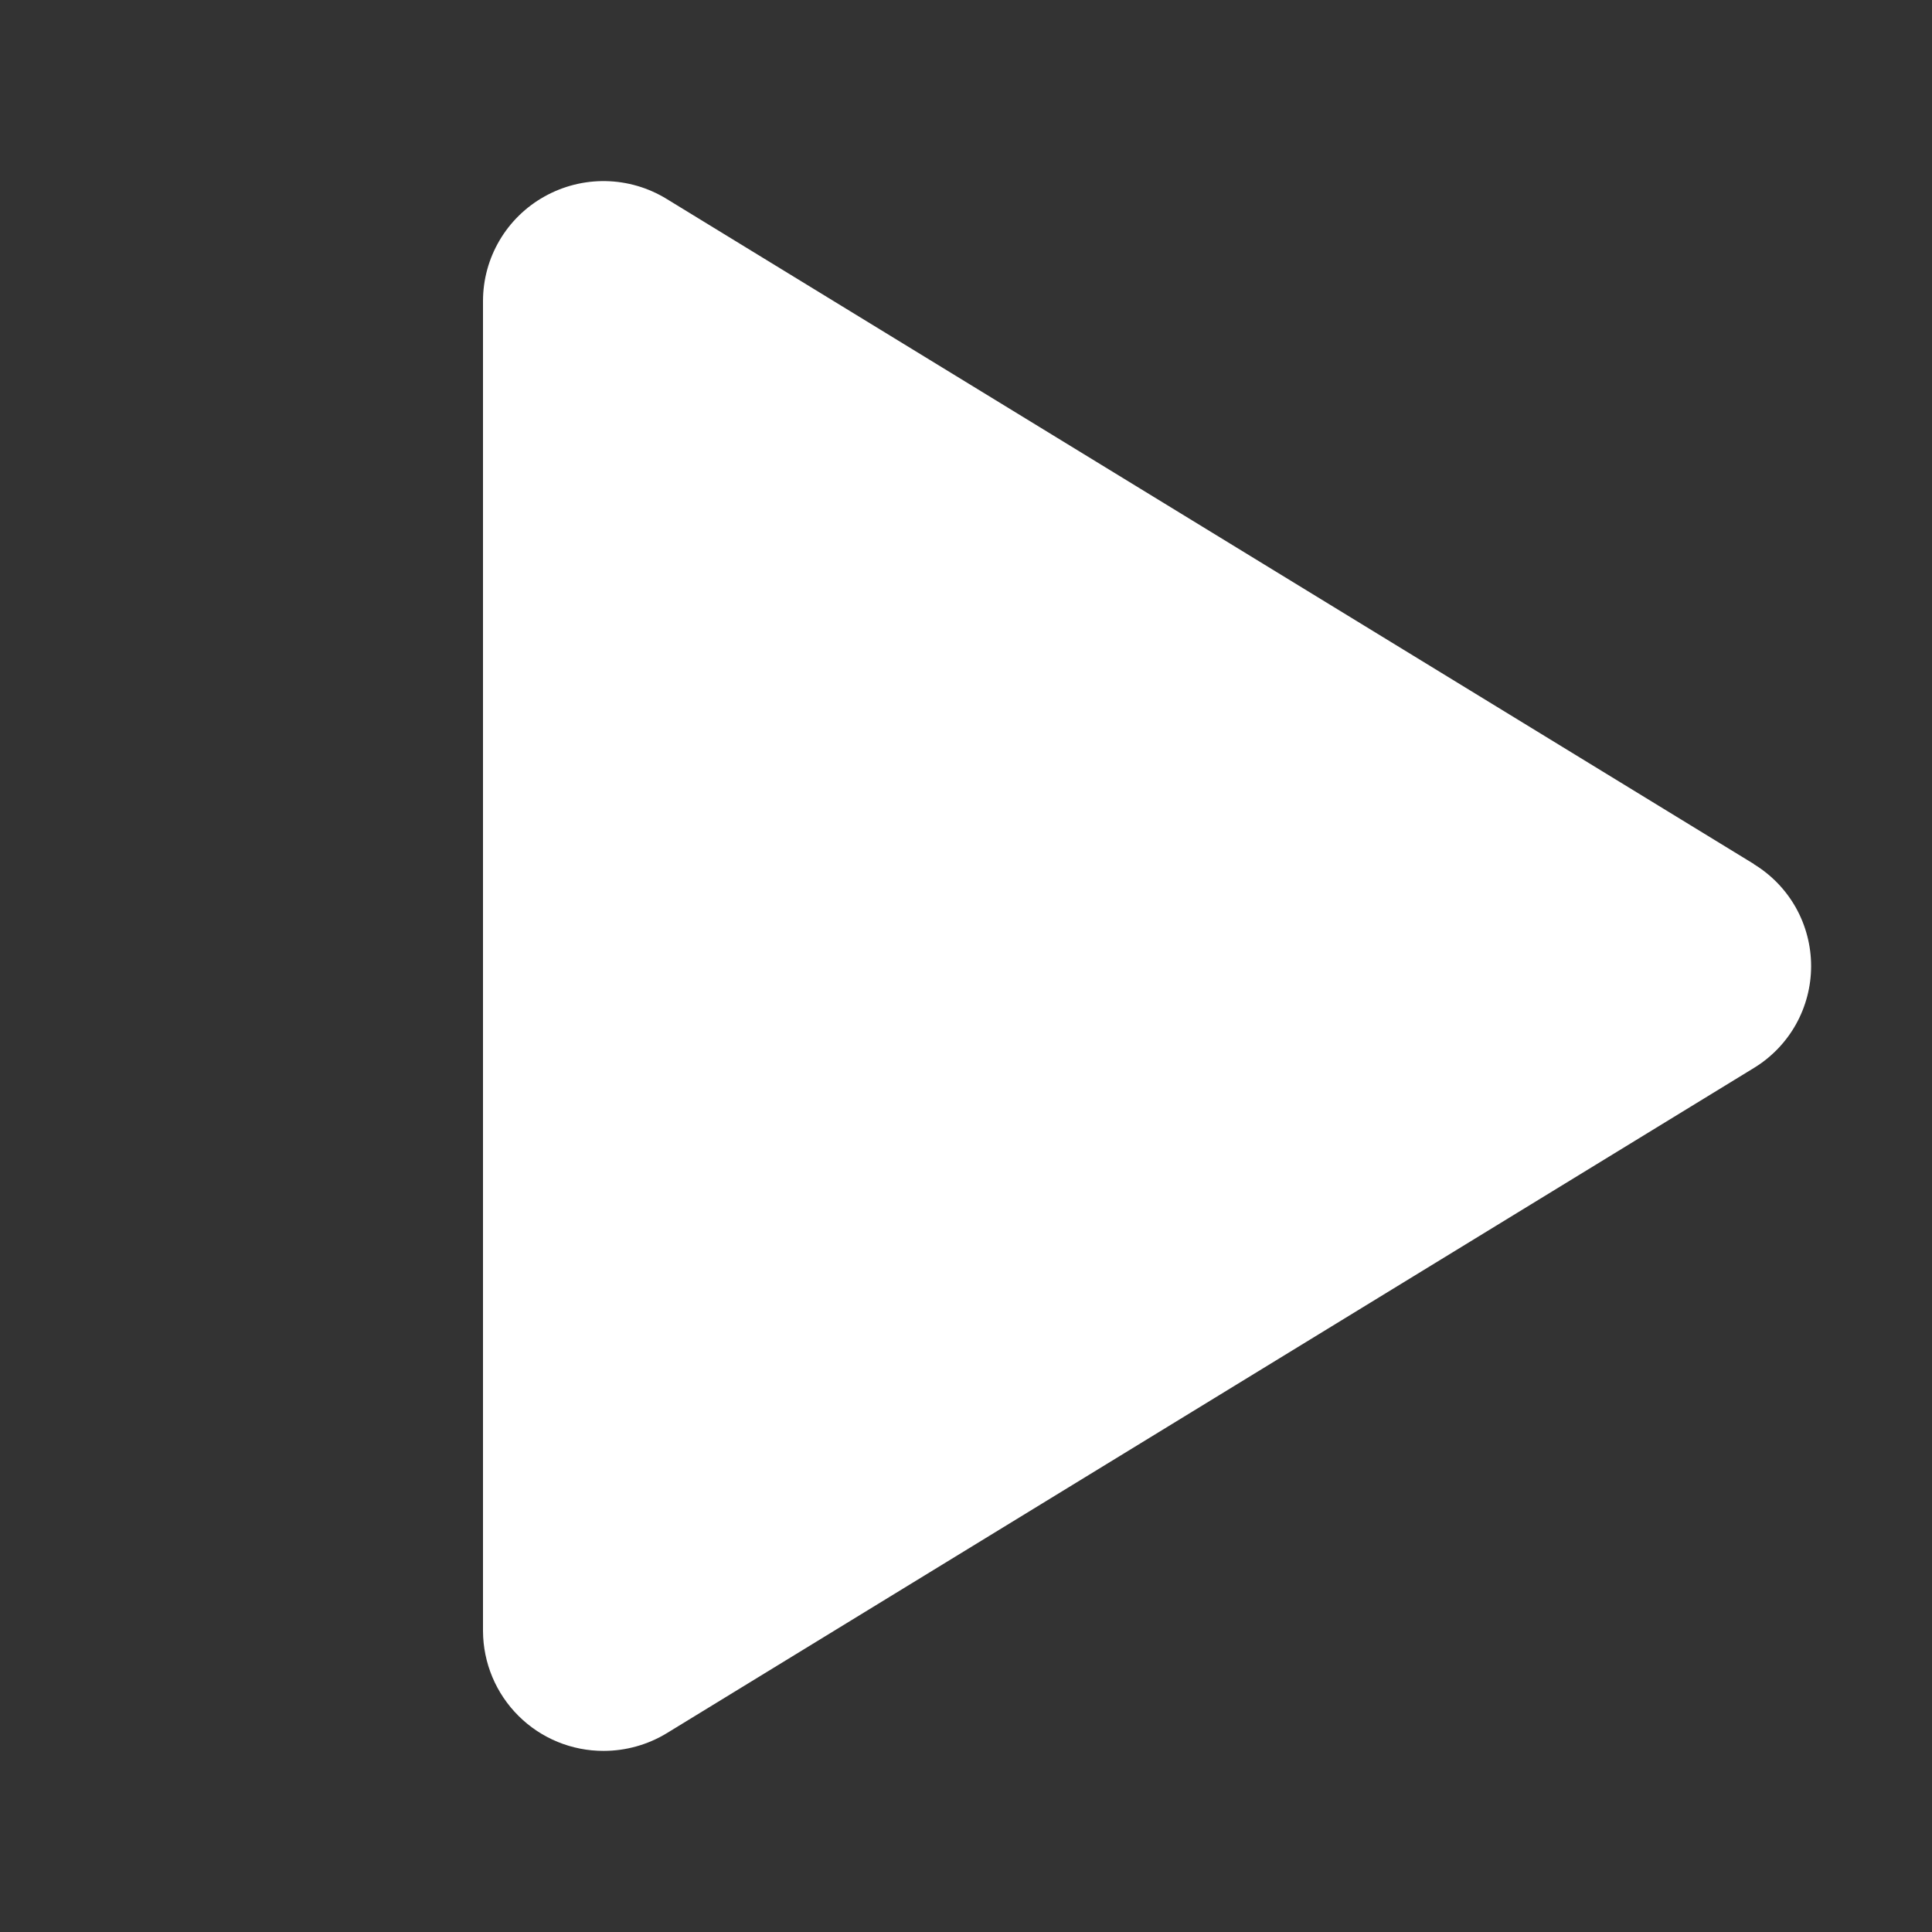 <svg width="58" height="58" viewBox="0 0 58 58" fill="none" xmlns="http://www.w3.org/2000/svg">
<rect x="0" y="0" width="58" height="58" fill="#333333" stroke="none"/>
<path d="M52.562 29L17.218 7.25V50.75L52.562 29Z" fill="white"/>
<path d="M52.654 25.939L20.01 5.97C19.46 5.633 18.83 5.449 18.184 5.437C17.539 5.425 16.903 5.586 16.34 5.902C15.783 6.214 15.319 6.668 14.996 7.218C14.672 7.768 14.501 8.395 14.5 9.033V48.967C14.505 49.925 14.889 50.841 15.569 51.515C16.248 52.19 17.168 52.566 18.125 52.563C18.794 52.562 19.449 52.378 20.02 52.03L52.654 32.061C53.178 31.741 53.612 31.292 53.913 30.756C54.213 30.221 54.371 29.617 54.371 29.003C54.371 28.388 54.213 27.784 53.913 27.248C53.612 26.713 53.178 26.264 52.654 25.944V25.939ZM18.125 48.924V9.063L50.712 29L18.125 48.924Z" fill="white"/>
</svg>
